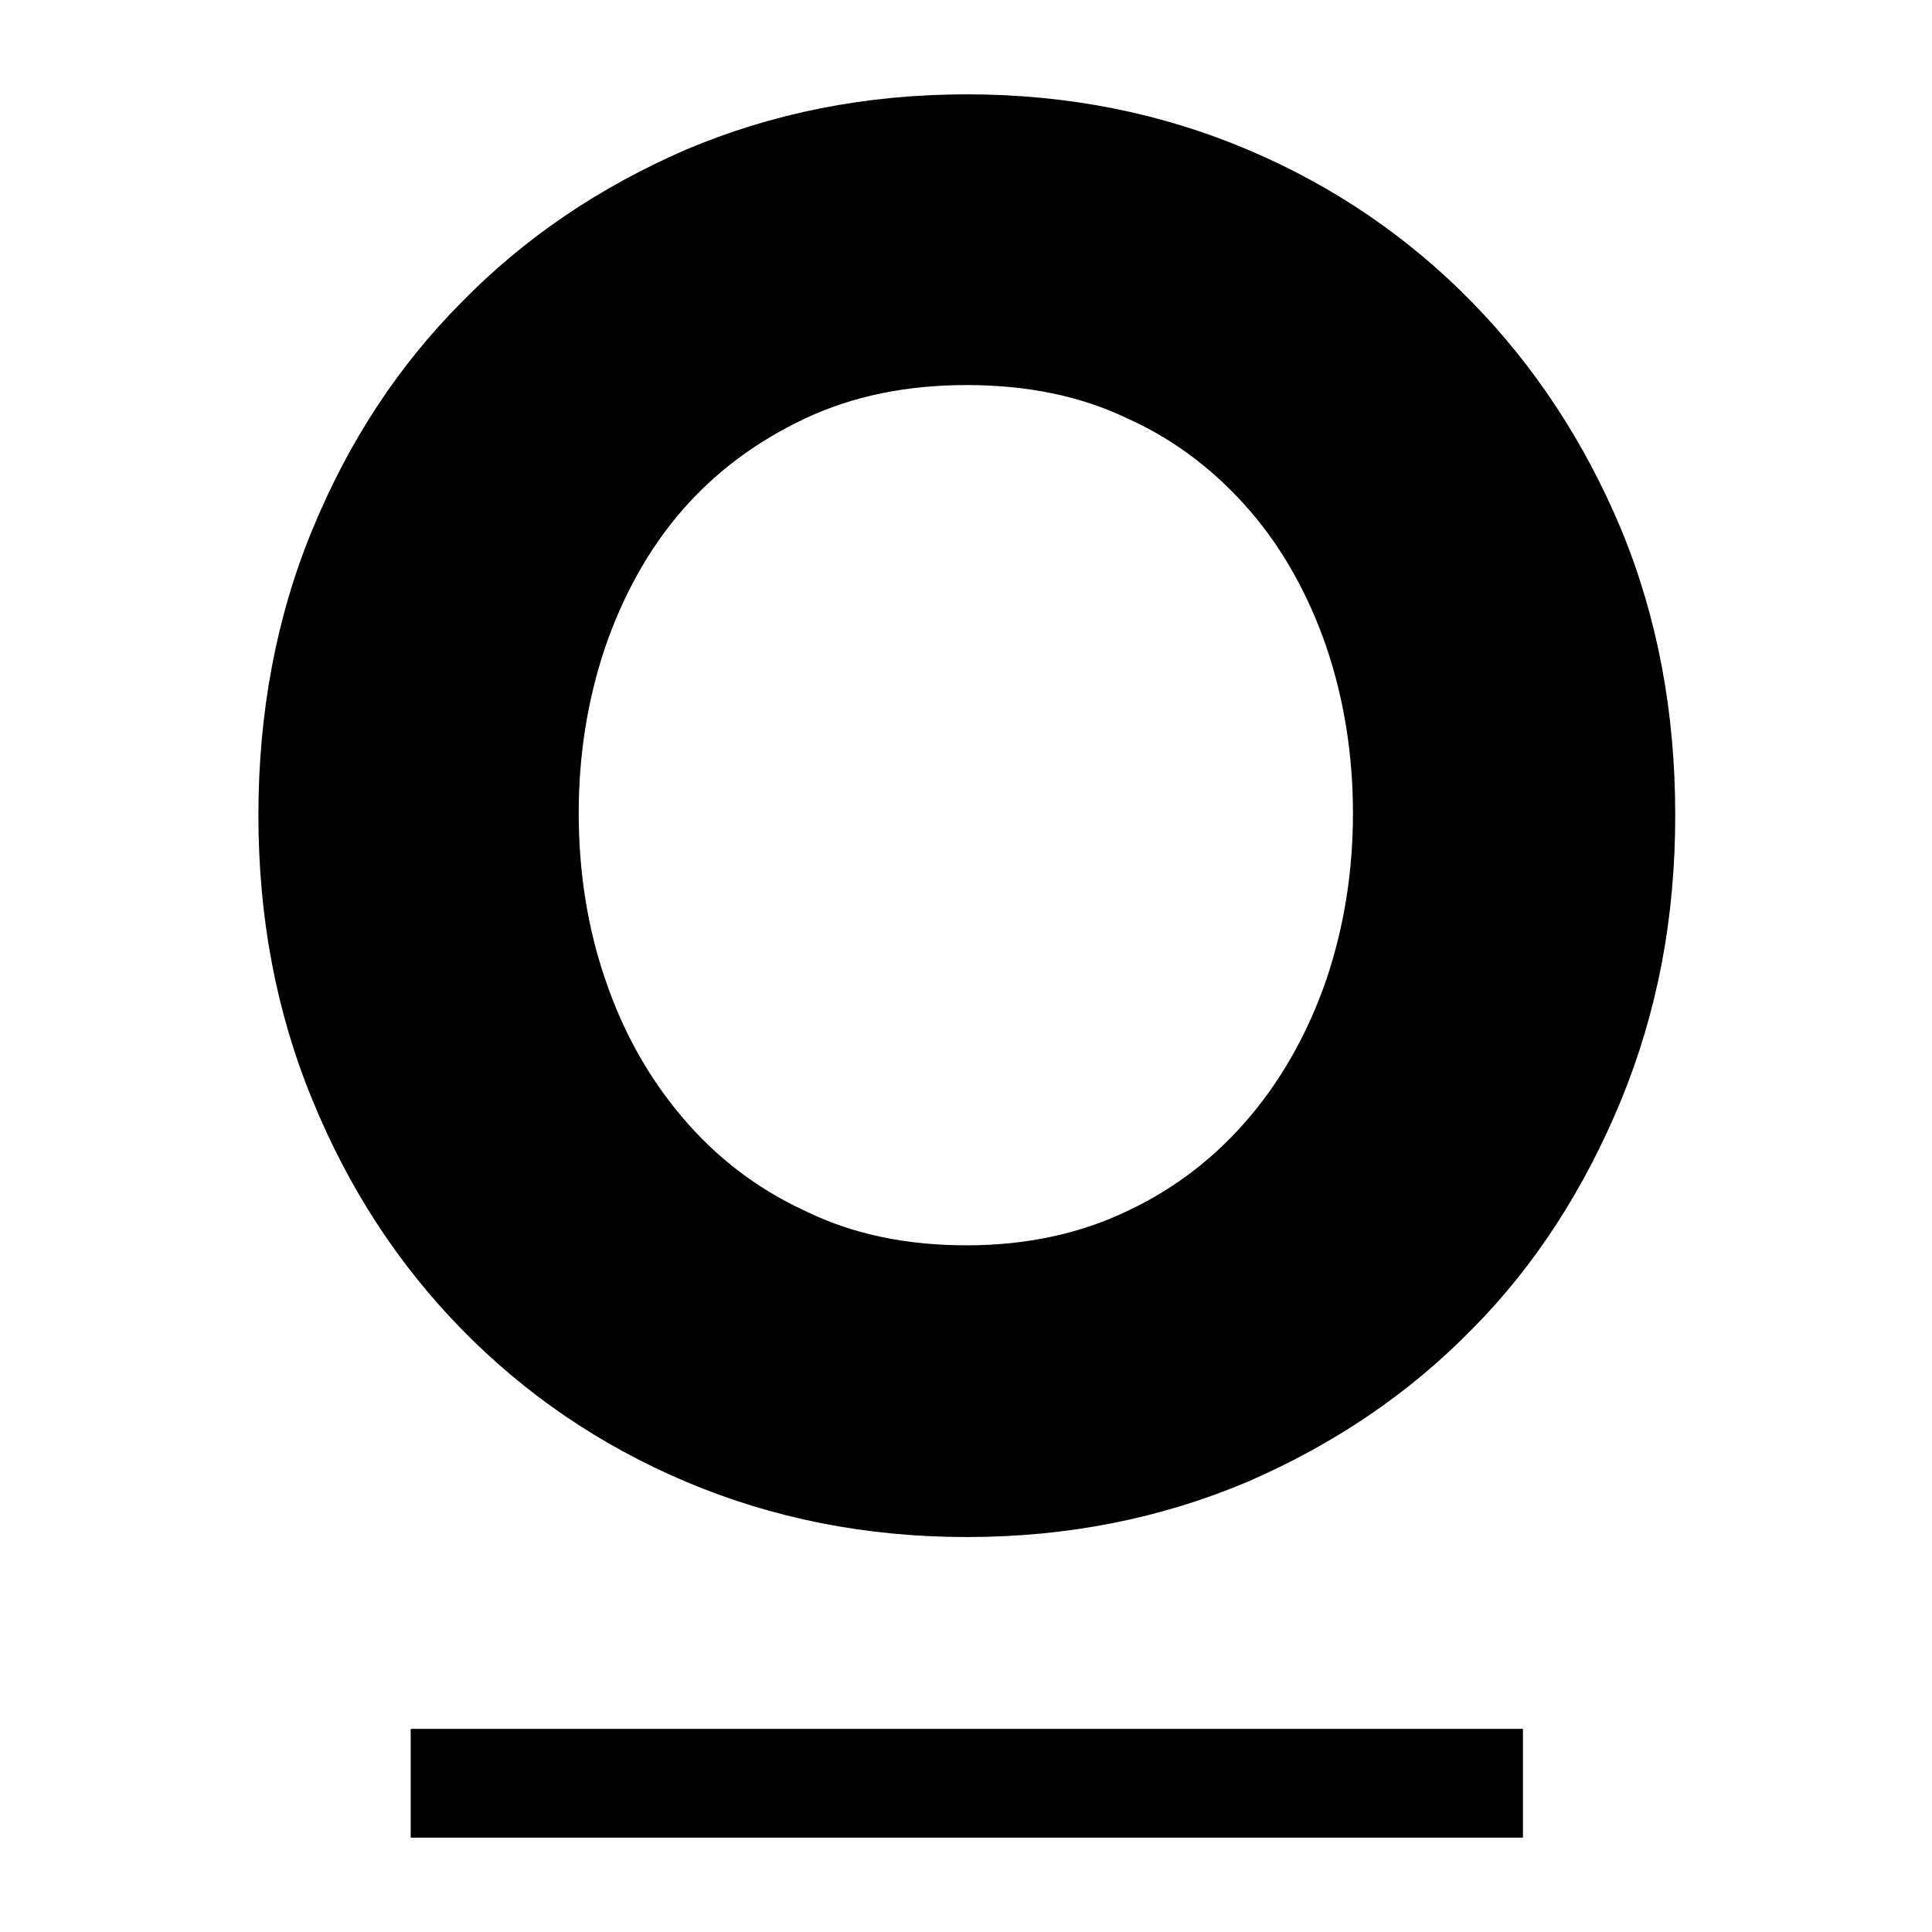 <svg xmlns="http://www.w3.org/2000/svg" version="1.1" xmlns:xlink="http://www.w3.org/1999/xlink" width="1000" height="1000"><style>
    #light-icon {
      display: inline;
    }
    #dark-icon {
      display: none;
    }

    @media (prefers-color-scheme: dark) {
      #light-icon {
        display: none;
      }
      #dark-icon {
        display: inline;
      }
    }
  </style><g id="light-icon"><svg xmlns="http://www.w3.org/2000/svg" version="1.1" xmlns:xlink="http://www.w3.org/1999/xlink" width="1000" height="1000"><g><g transform="matrix(5.102,0,0,5.102,0,0)"><svg xmlns="http://www.w3.org/2000/svg" version="1.1" xmlns:xlink="http://www.w3.org/1999/xlink" width="196" height="196"><svg width="196" height="196" viewBox="0 0 196 196" fill="none" xmlns="http://www.w3.org/2000/svg">
<g clip-path="url(#clip0_1142_12045)">
<path d="M98.084 155.933C87.817 155.933 78.347 154.027 69.575 150.315C60.803 146.604 53.228 141.387 46.848 134.866C40.469 128.346 35.385 120.621 31.697 111.593C28.009 102.665 26.215 93.034 26.215 82.701C26.215 72.369 28.009 62.638 31.697 53.71C35.385 44.782 40.369 37.157 46.848 30.637C53.228 24.116 60.803 19 69.575 15.188C78.347 11.476 87.817 9.57 98.084 9.57C108.351 9.57 117.82 11.476 126.592 15.188C135.364 18.9 142.939 24.116 149.319 30.637C155.698 37.157 160.782 44.882 164.47 53.71C168.158 62.638 169.952 72.269 169.952 82.701C169.952 93.135 168.158 102.564 164.47 111.593C160.782 120.521 155.798 128.346 149.319 134.866C142.939 141.387 135.364 146.503 126.592 150.315C117.82 154.027 108.351 155.933 98.084 155.933ZM98.084 126.339C104.164 126.339 109.646 125.136 114.431 122.828C119.315 120.521 123.402 117.311 126.791 113.298C130.18 109.286 132.772 104.571 134.566 99.354C136.36 94.037 137.257 88.42 137.257 82.501C137.257 76.582 136.36 70.964 134.566 65.648C132.772 60.431 130.18 55.716 126.791 51.804C123.402 47.892 119.315 44.681 114.431 42.474C109.646 40.167 104.164 39.064 98.084 39.064C92.003 39.064 86.521 40.167 81.636 42.474C76.752 44.782 72.566 47.892 69.177 51.804C65.787 55.716 63.196 60.431 61.402 65.648C59.607 70.964 58.71 76.582 58.71 82.501C58.71 88.42 59.607 94.138 61.402 99.354C63.196 104.671 65.787 109.286 69.177 113.298C72.566 117.311 76.653 120.521 81.636 122.828C86.521 125.236 92.003 126.339 98.084 126.339Z" fill="black"></path>
<path d="M154.503 175.395H41.666V186.429H154.503V175.395Z" fill="black"></path>
</g>
<defs>
<clipPath id="clip0_1142_12045">
<rect width="196" height="196" fill="white"></rect>
</clipPath>
</defs>
</svg></svg></g></g></svg></g><g id="dark-icon"><svg xmlns="http://www.w3.org/2000/svg" version="1.1" xmlns:xlink="http://www.w3.org/1999/xlink" width="1000" height="1000"><g clip-path="url(#SvgjsClipPath1006)"><rect width="1000" height="1000" fill="#ffffff"></rect><g transform="matrix(3.571,0,0,3.571,150,150)"><svg xmlns="http://www.w3.org/2000/svg" version="1.1" xmlns:xlink="http://www.w3.org/1999/xlink" width="196" height="196"><svg width="196" height="196" viewBox="0 0 196 196" fill="none" xmlns="http://www.w3.org/2000/svg">
<g clip-path="url(#clip0_1142_12045)">
<path d="M98.084 155.933C87.817 155.933 78.347 154.027 69.575 150.315C60.803 146.604 53.228 141.387 46.848 134.866C40.469 128.346 35.385 120.621 31.697 111.593C28.009 102.665 26.215 93.034 26.215 82.701C26.215 72.369 28.009 62.638 31.697 53.71C35.385 44.782 40.369 37.157 46.848 30.637C53.228 24.116 60.803 19 69.575 15.188C78.347 11.476 87.817 9.57 98.084 9.57C108.351 9.57 117.82 11.476 126.592 15.188C135.364 18.9 142.939 24.116 149.319 30.637C155.698 37.157 160.782 44.882 164.47 53.71C168.158 62.638 169.952 72.269 169.952 82.701C169.952 93.135 168.158 102.564 164.47 111.593C160.782 120.521 155.798 128.346 149.319 134.866C142.939 141.387 135.364 146.503 126.592 150.315C117.82 154.027 108.351 155.933 98.084 155.933ZM98.084 126.339C104.164 126.339 109.646 125.136 114.431 122.828C119.315 120.521 123.402 117.311 126.791 113.298C130.18 109.286 132.772 104.571 134.566 99.354C136.36 94.037 137.257 88.42 137.257 82.501C137.257 76.582 136.36 70.964 134.566 65.648C132.772 60.431 130.18 55.716 126.791 51.804C123.402 47.892 119.315 44.681 114.431 42.474C109.646 40.167 104.164 39.064 98.084 39.064C92.003 39.064 86.521 40.167 81.636 42.474C76.752 44.782 72.566 47.892 69.177 51.804C65.787 55.716 63.196 60.431 61.402 65.648C59.607 70.964 58.71 76.582 58.71 82.501C58.71 88.42 59.607 94.138 61.402 99.354C63.196 104.671 65.787 109.286 69.177 113.298C72.566 117.311 76.653 120.521 81.636 122.828C86.521 125.236 92.003 126.339 98.084 126.339Z" fill="black"></path>
<path d="M154.503 175.395H41.666V186.429H154.503V175.395Z" fill="black"></path>
</g>
<defs>
<clipPath id="clip0_1142_12045">
<rect width="196" height="196" fill="white"></rect>
</clipPath>
<clipPath id="SvgjsClipPath1006"><rect width="1000" height="1000" x="0" y="0" rx="350" ry="350"></rect></clipPath></defs>
</svg></svg></g></g></svg></g></svg>